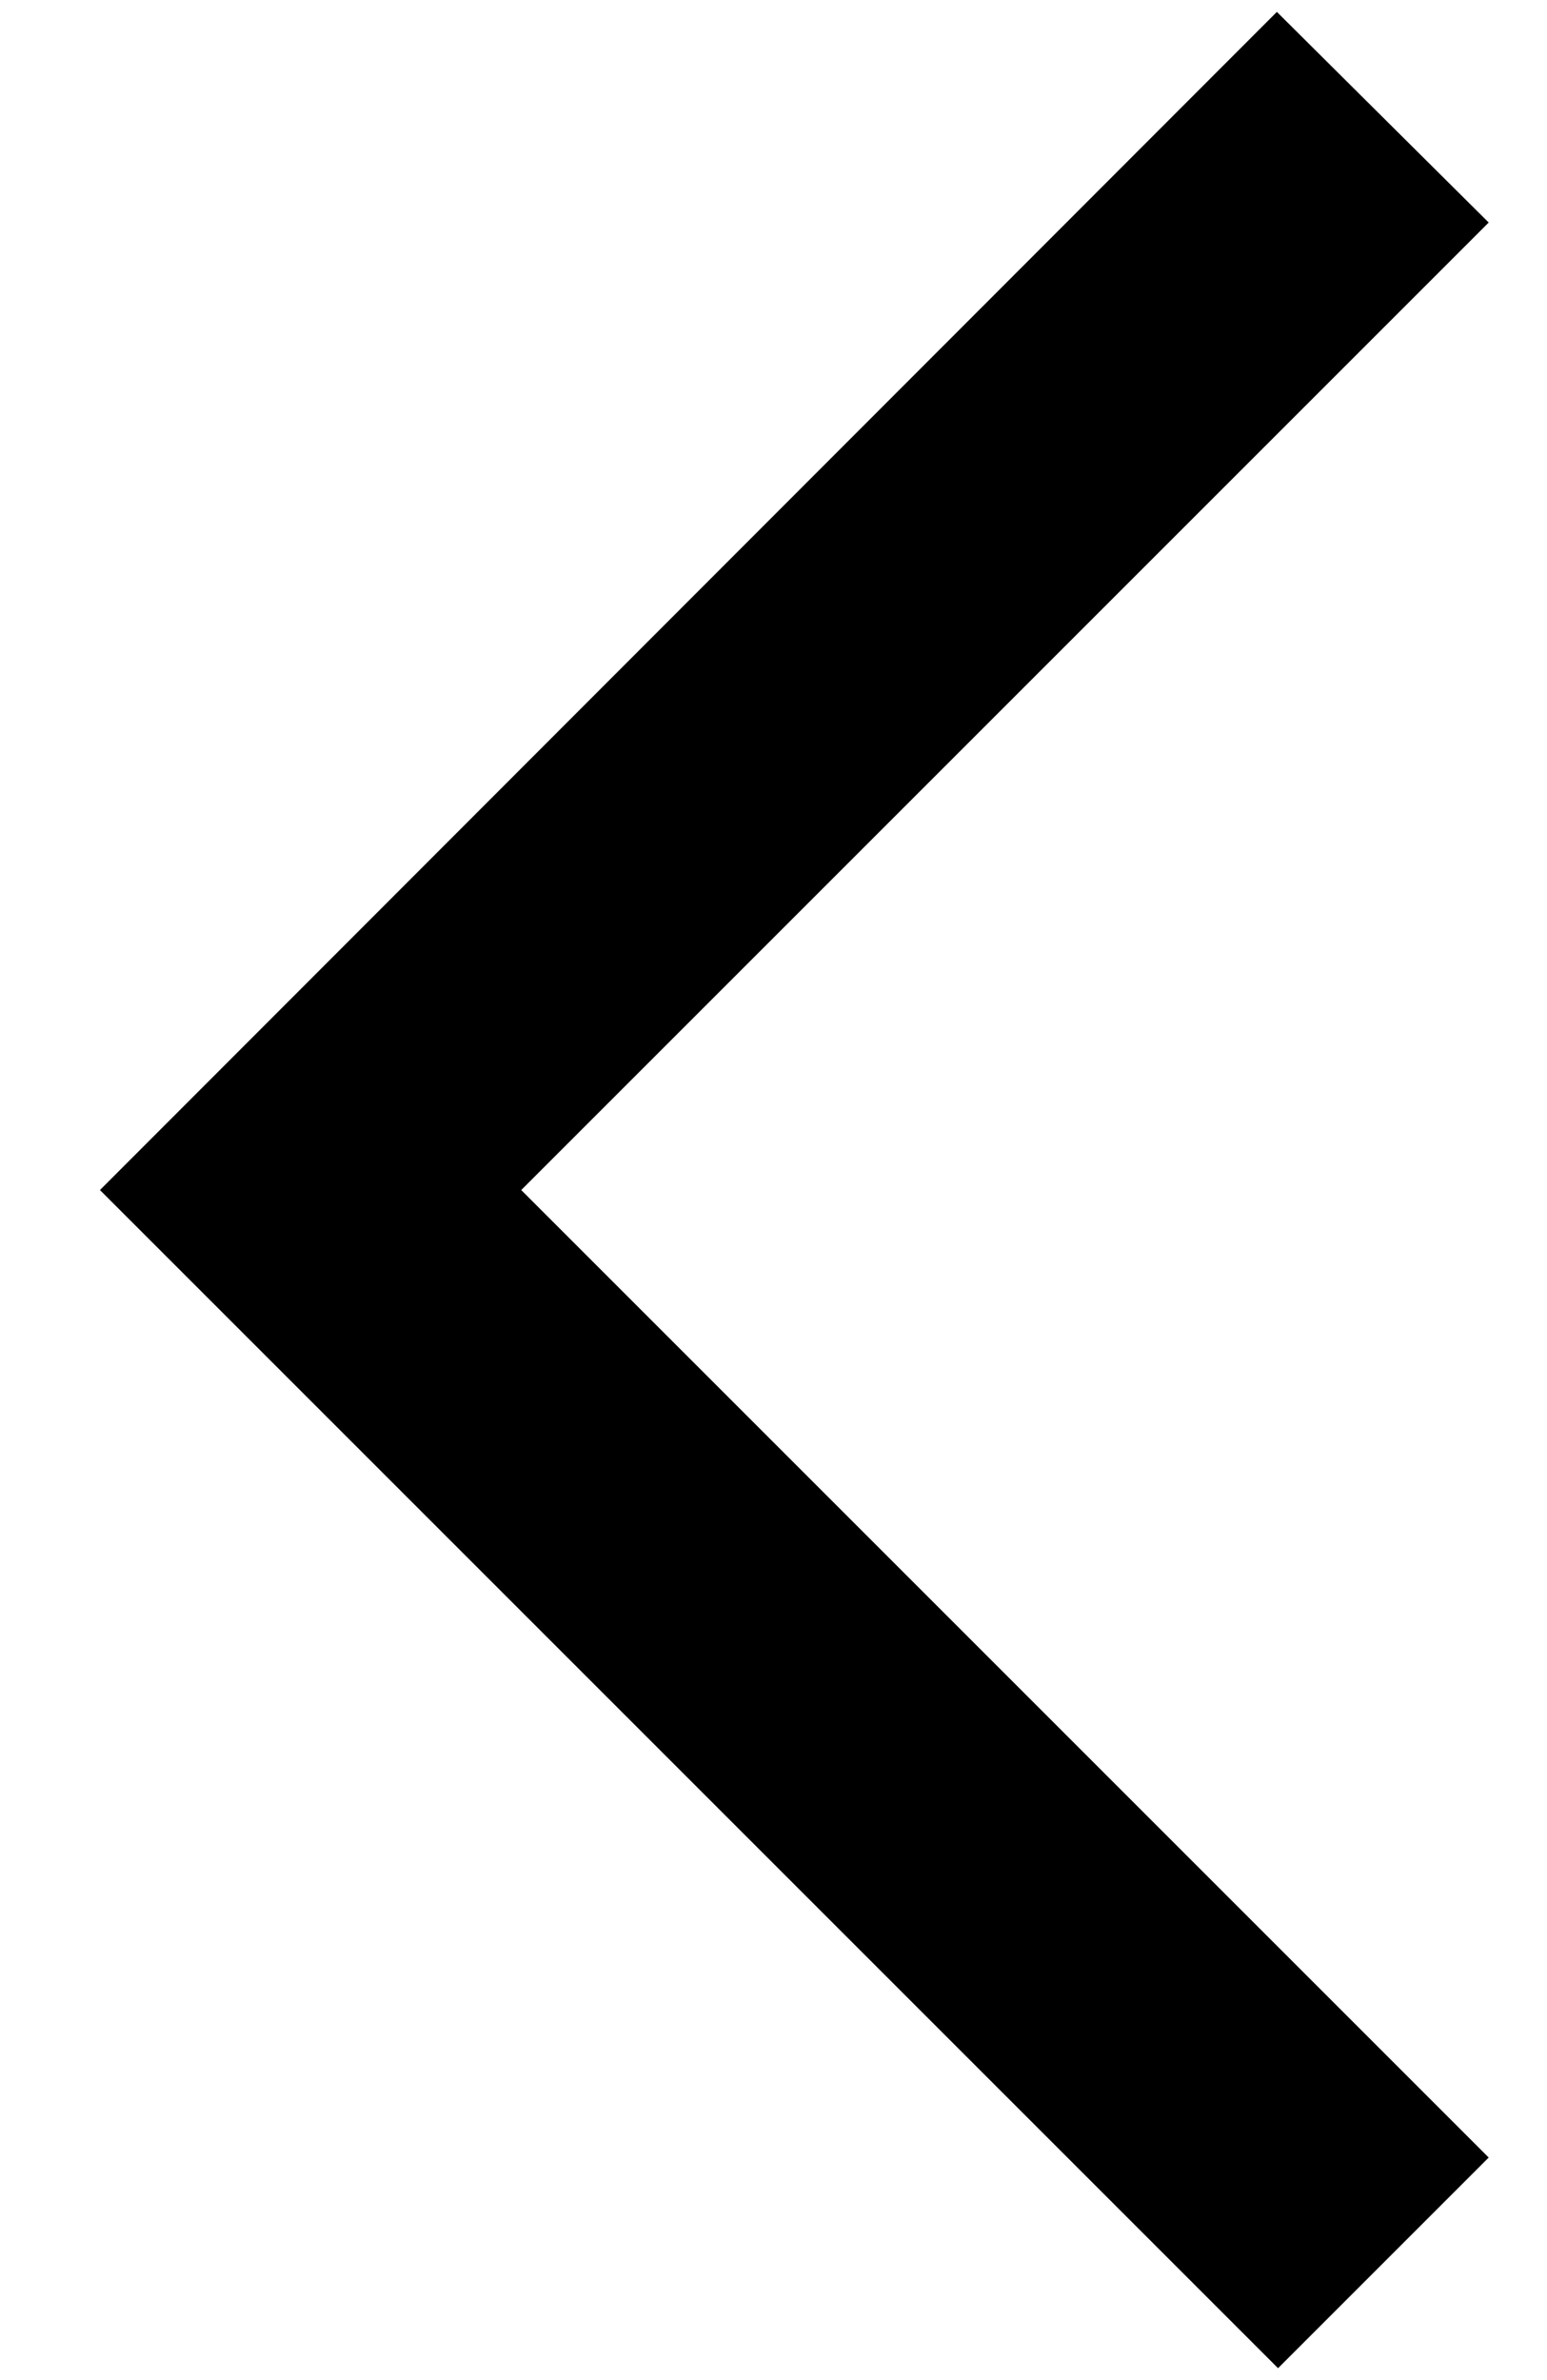 <?xml version="1.0" encoding="UTF-8"?>
<svg width="13px" height="20px" viewBox="0 0 13 20" version="1.1" xmlns="http://www.w3.org/2000/svg" xmlns:xlink="http://www.w3.org/1999/xlink">
    <g stroke="none" stroke-width="1" fill="none" fill-rule="evenodd">
        <g transform="translate(-615, -3434)">
            <g transform="translate(100, 3378)">
                <g transform="translate(510, 54)">
                    <g>
                        <polygon opacity="0.87" points="0 0 24 0 24 24 0 24"></polygon>
                        <polygon fill="#000" points="17.51 3.87 15.73 2.1 5.84 12 15.74 21.9 17.51 20.13 9.38 12"></polygon>
                    </g>
                </g>
            </g>
        </g>
    </g>
</svg>